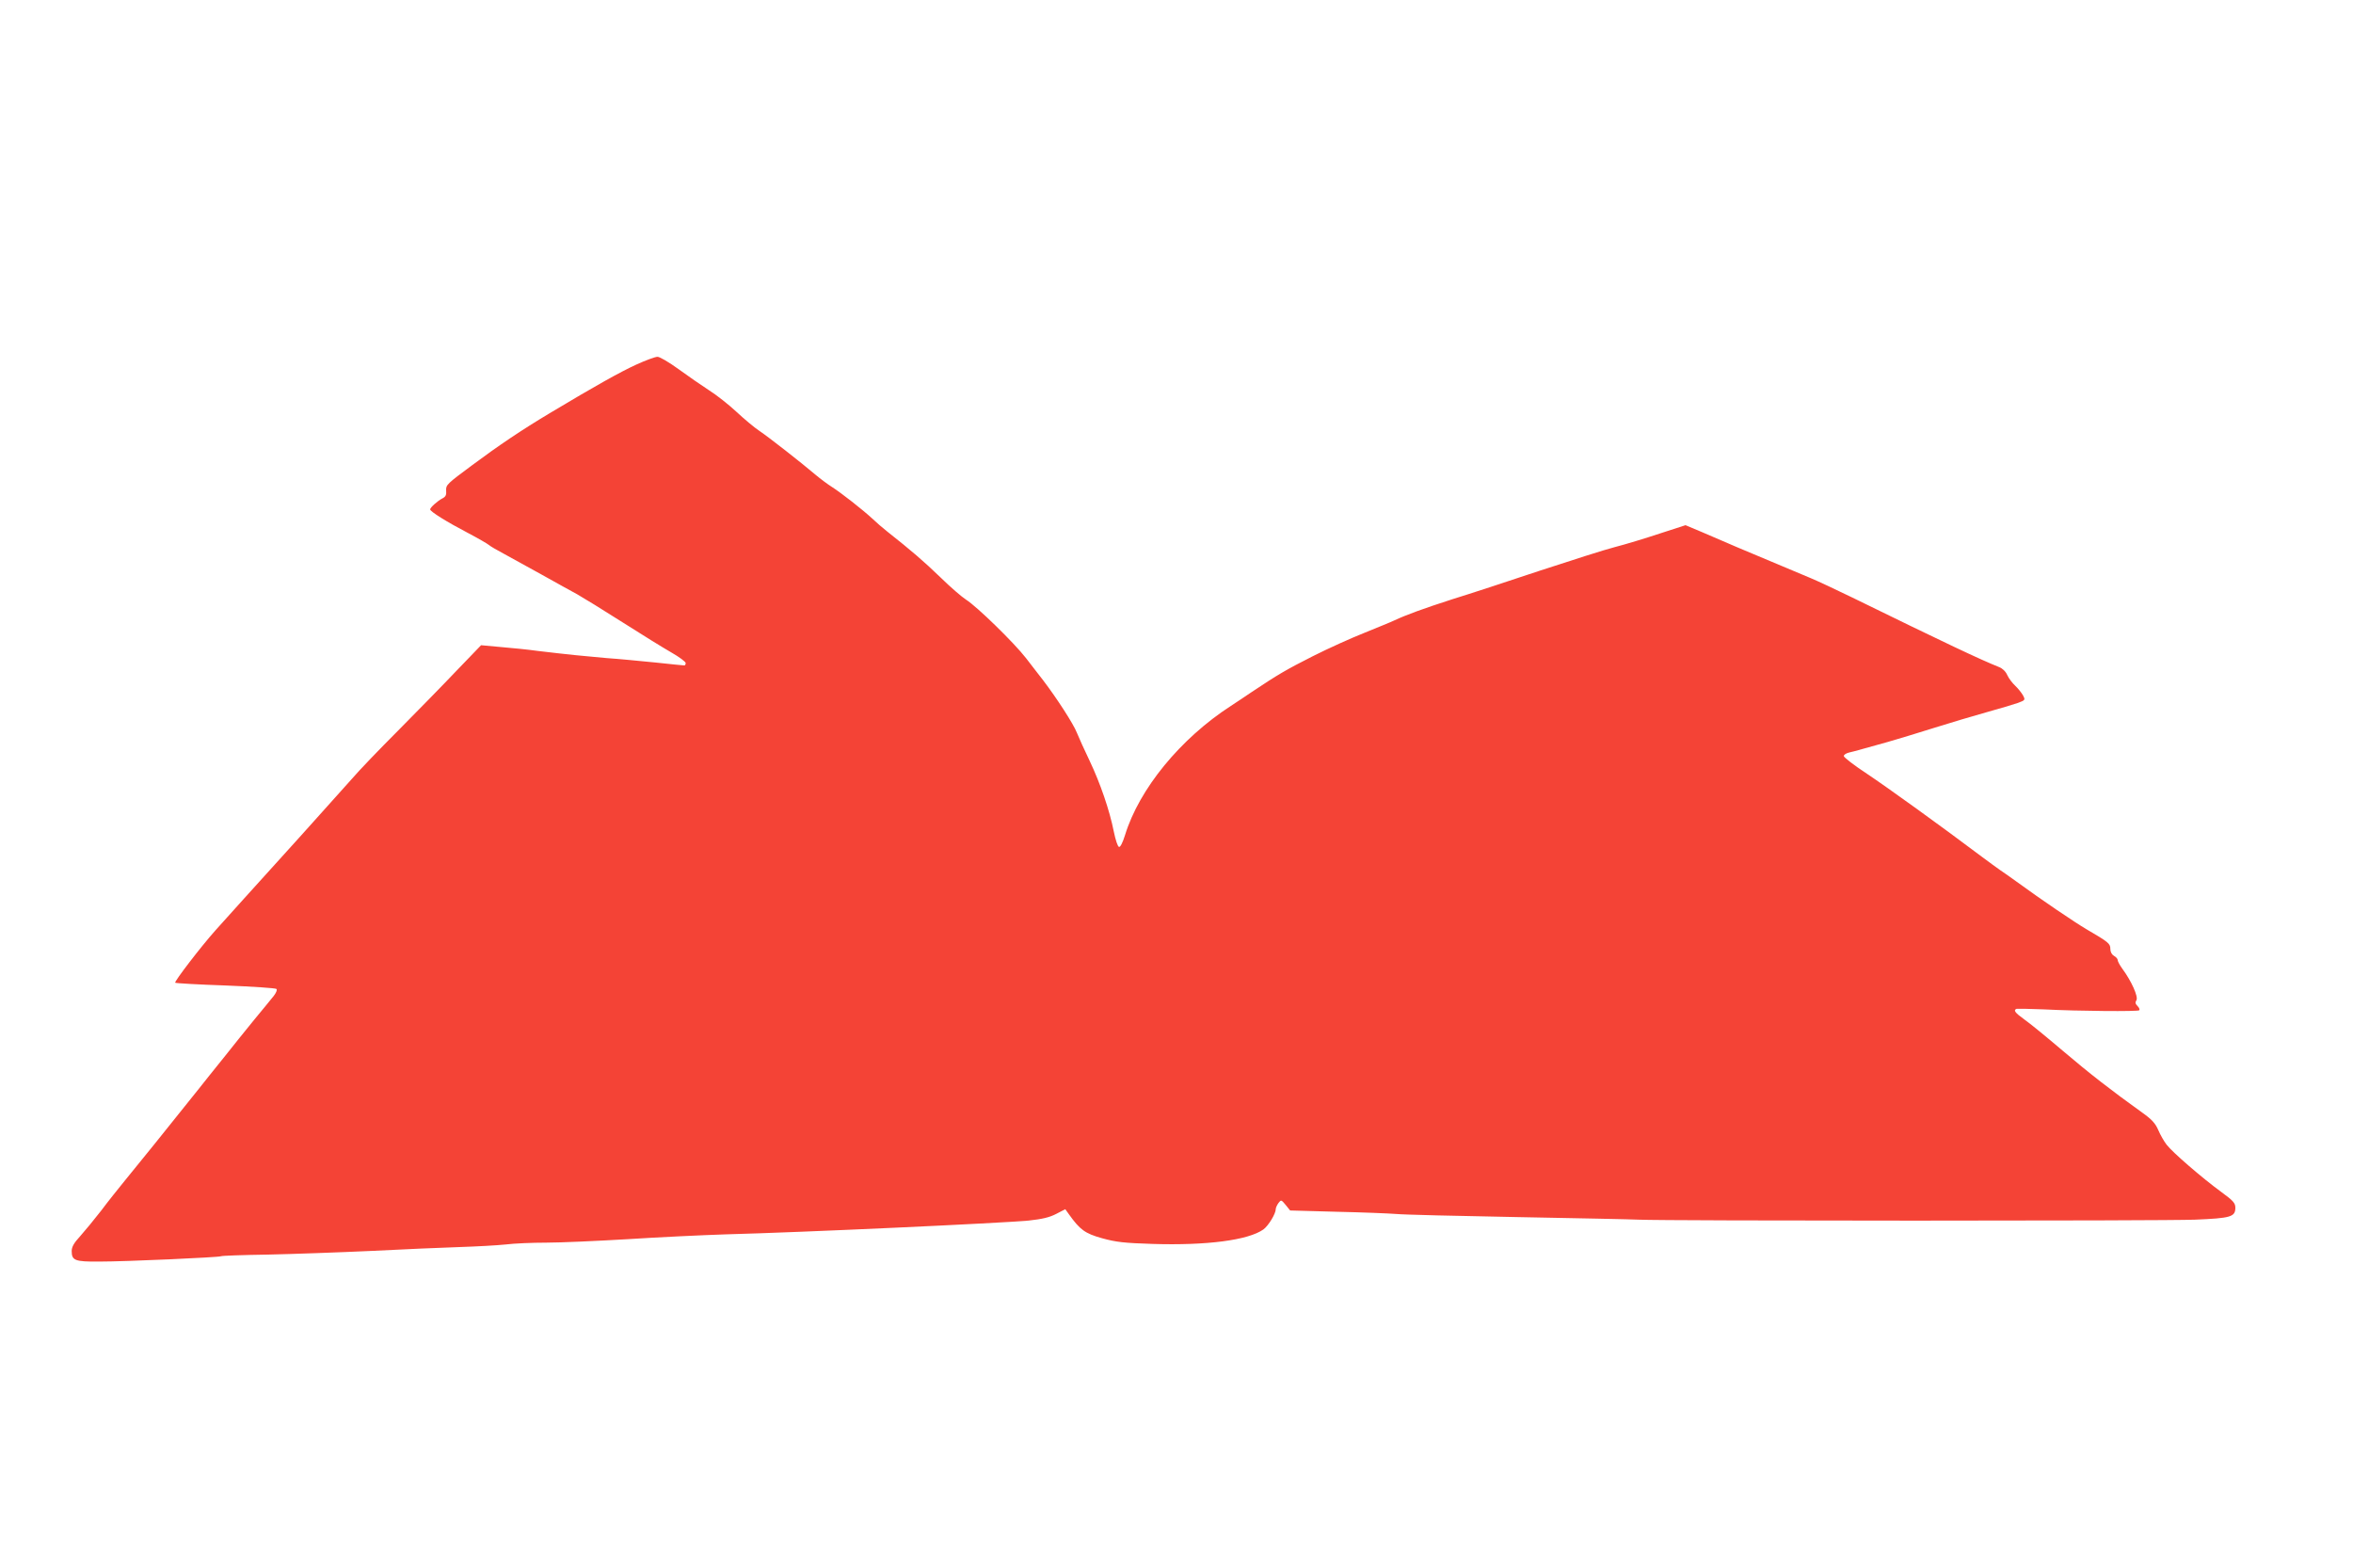 <?xml version="1.0" standalone="no"?>
<!DOCTYPE svg PUBLIC "-//W3C//DTD SVG 20010904//EN"
 "http://www.w3.org/TR/2001/REC-SVG-20010904/DTD/svg10.dtd">
<svg version="1.0" xmlns="http://www.w3.org/2000/svg"
 width="1280pt" height="853pt" viewBox="0 0 1280 853"
 preserveAspectRatio="xMidYMid meet">
<g transform="translate(0,853) scale(0.1,-0.1)"
fill="#f44336" stroke="none">
<path d="M3460 6546 c-85 -39 -218 -113 -470 -264 -152 -91 -277 -175 -422
-283 -135 -100 -143 -107 -141 -137 2 -24 -2 -34 -20 -43 -27 -14 -67 -50 -67
-60 0 -12 92 -69 205 -128 55 -29 107 -59 115 -66 8 -7 44 -28 80 -47 36 -20
128 -70 205 -113 77 -43 165 -92 195 -108 30 -17 141 -85 246 -152 105 -67
225 -141 267 -165 42 -24 77 -50 77 -57 0 -7 -3 -13 -7 -13 -5 0 -75 7 -158
16 -82 8 -202 20 -265 24 -115 10 -208 19 -375 39 -49 7 -139 16 -199 21
l-109 10 -131 -136 c-72 -76 -216 -223 -320 -328 -105 -105 -217 -222 -250
-261 -34 -38 -159 -178 -278 -310 -120 -132 -260 -287 -312 -345 -52 -58 -121
-134 -153 -170 -78 -87 -226 -280 -220 -286 3 -3 126 -10 273 -15 148 -6 273
-14 278 -19 5 -5 -2 -21 -15 -38 -13 -16 -60 -74 -105 -128 -44 -54 -120 -148
-168 -209 -49 -60 -108 -135 -132 -165 -170 -213 -349 -435 -402 -499 -34 -42
-94 -116 -131 -166 -38 -49 -90 -112 -115 -140 -34 -37 -46 -58 -46 -81 0 -51
18 -58 148 -57 149 0 653 23 664 29 4 3 119 7 255 9 136 3 390 12 563 20 173
9 389 18 480 21 91 3 203 9 250 14 47 6 147 10 222 10 75 0 275 9 445 19 169
11 407 22 528 26 421 11 1499 61 1650 75 74 8 113 17 150 36 l50 26 20 -28
c60 -84 87 -104 180 -130 76 -21 119 -26 276 -31 293 -9 519 20 602 79 27 20
67 85 67 111 0 7 7 22 15 33 14 18 15 18 39 -11 l24 -30 254 -7 c139 -3 285
-9 323 -12 39 -4 336 -11 660 -17 325 -6 622 -12 660 -14 144 -7 2857 -7 3025
0 195 8 220 15 220 65 0 25 -11 38 -77 86 -104 76 -267 217 -297 257 -14 18
-34 53 -45 79 -16 37 -35 58 -87 95 -170 122 -286 212 -433 337 -87 74 -181
151 -210 171 -50 36 -60 50 -41 57 5 1 72 0 147 -3 196 -10 513 -12 520 -5 4
4 0 14 -9 23 -12 12 -14 20 -6 32 11 19 -28 105 -76 170 -14 19 -26 41 -26 48
0 7 -9 17 -20 23 -12 7 -20 21 -20 38 0 29 -10 37 -130 107 -63 37 -242 158
-379 258 -36 26 -77 55 -91 64 -14 10 -59 42 -100 73 -226 170 -512 376 -623
450 -70 46 -127 90 -127 97 0 7 12 15 28 19 15 3 47 12 72 19 25 7 88 25 140
39 52 15 165 49 250 76 85 27 214 65 285 85 72 20 149 43 172 51 40 15 41 16
28 41 -8 14 -27 38 -42 52 -16 15 -36 41 -44 59 -8 19 -26 36 -44 43 -105 42
-289 129 -800 379 -88 43 -189 90 -225 105 -144 60 -301 126 -400 168 -58 25
-145 62 -193 83 l-88 37 -142 -46 c-78 -26 -187 -59 -242 -73 -55 -14 -239
-73 -410 -129 -170 -57 -384 -127 -475 -155 -158 -51 -251 -85 -315 -115 -16
-8 -88 -37 -159 -66 -71 -28 -200 -86 -285 -129 -146 -74 -187 -98 -334 -196
-32 -22 -82 -55 -111 -74 -275 -178 -499 -452 -576 -703 -13 -42 -26 -67 -33
-64 -7 2 -19 39 -28 83 -23 116 -74 264 -131 384 -28 58 -59 127 -70 154 -18
47 -110 189 -184 286 -19 25 -61 78 -92 119 -65 84 -267 281 -327 319 -22 14
-85 68 -140 122 -90 87 -159 146 -288 248 -23 18 -60 50 -82 71 -52 48 -169
140 -221 173 -22 14 -61 43 -86 64 -80 68 -259 208 -307 240 -26 17 -81 63
-124 103 -43 40 -110 93 -150 118 -40 26 -114 77 -166 115 -51 37 -103 68
-115 67 -11 0 -64 -19 -116 -43z"/>
</g>
</svg>
